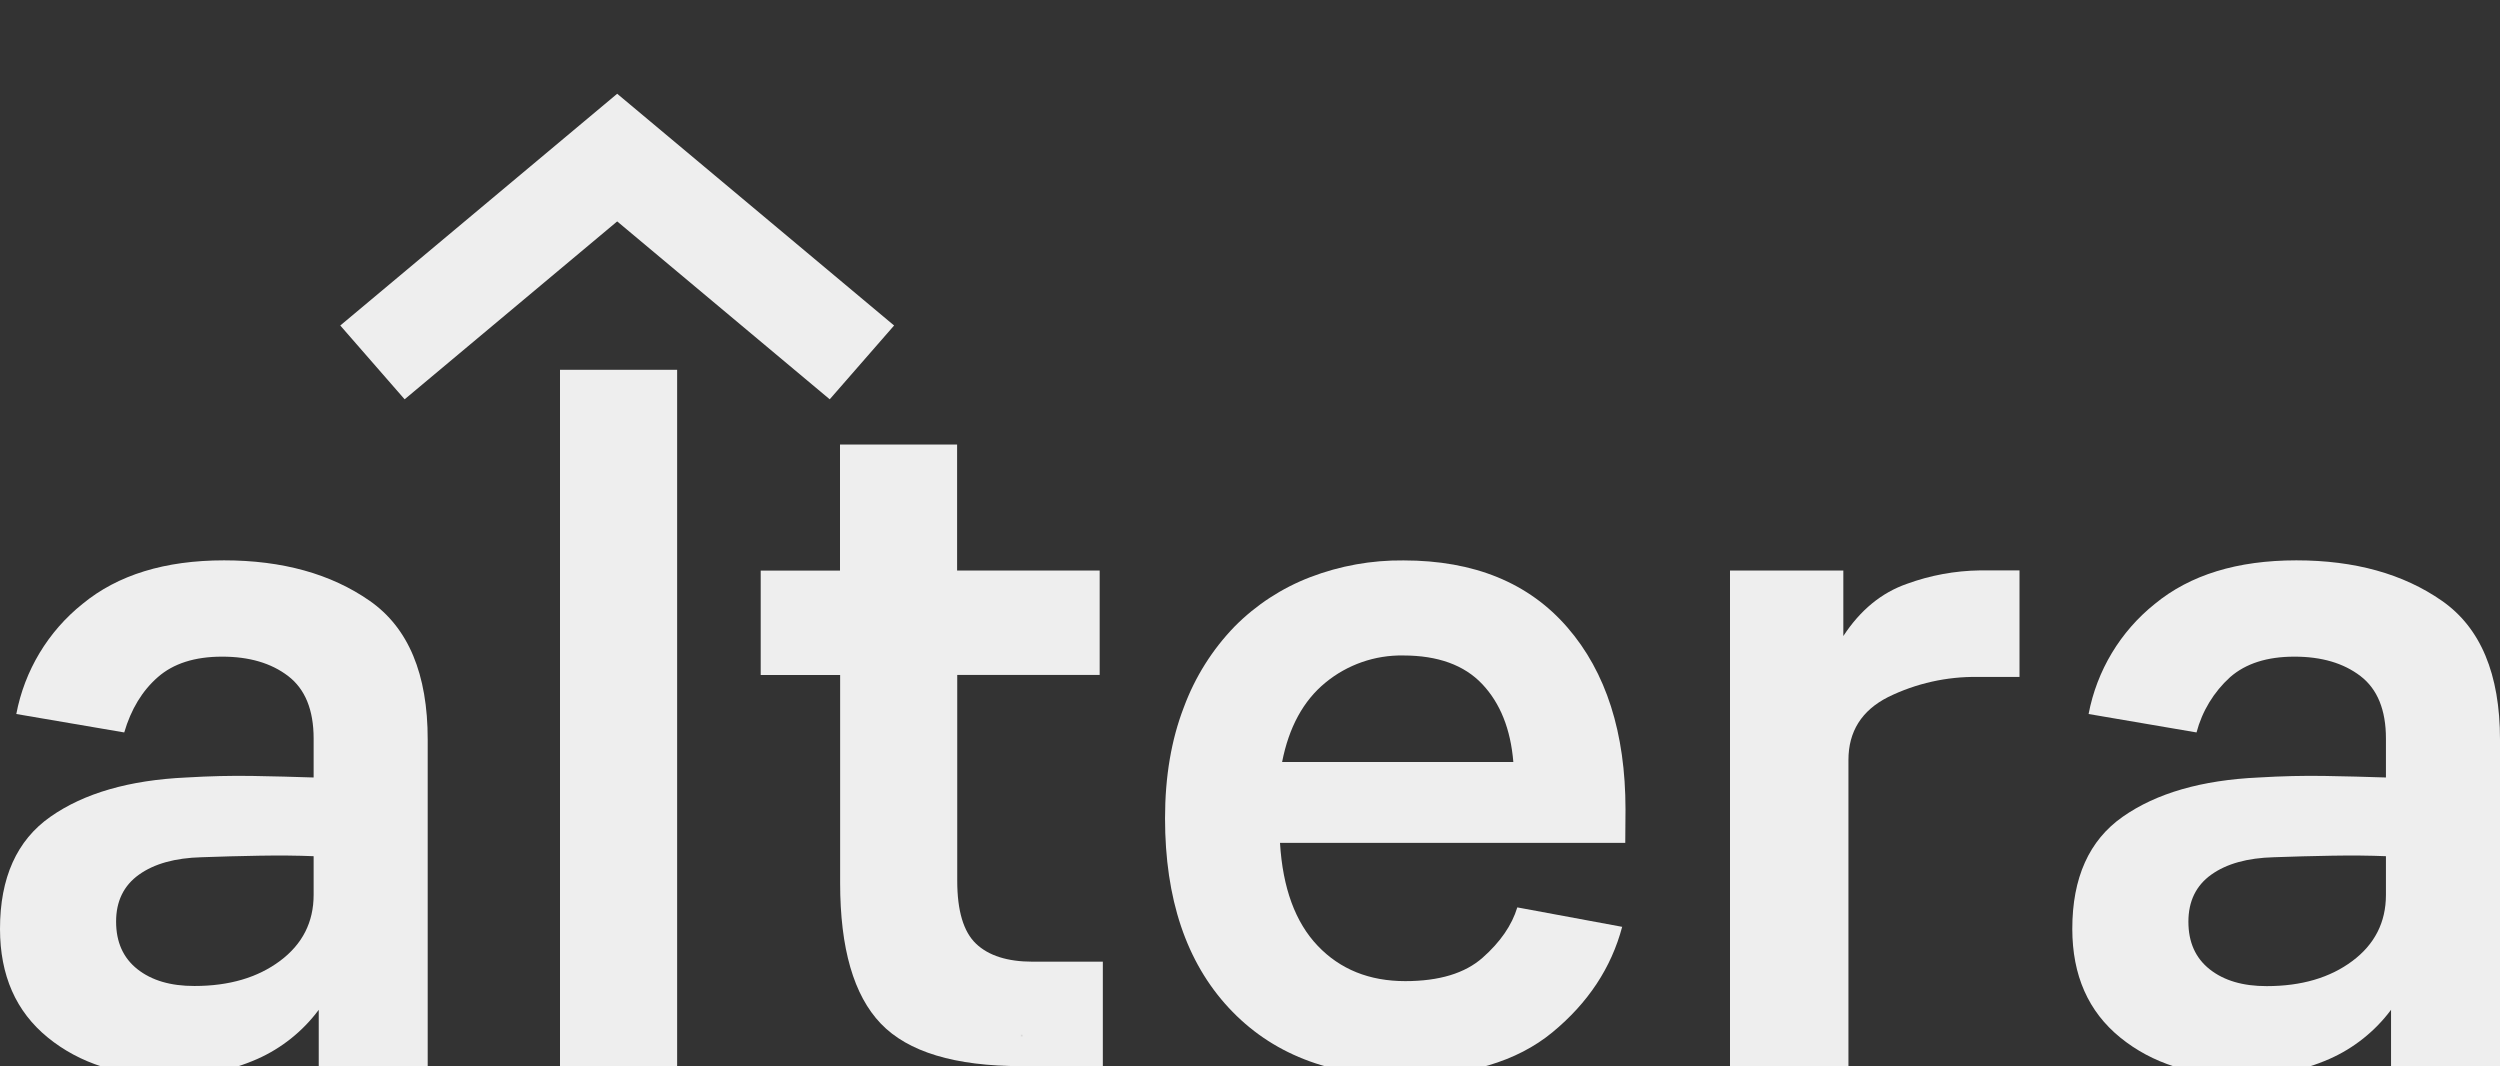 <?xml version="1.0" encoding="UTF-8"?> <svg xmlns="http://www.w3.org/2000/svg" width="1440" height="614" viewBox="0 0 1440 614" fill="none"><rect x="0" y="0" width="1440" height="614" fill="#333333" stroke="none"/><g clip-path="url(#clip0_222_288)"><path d="M183.59 614.091V581.655C174.395 594.029 162.172 603.8 148.109 610.017C132.301 616.94 115.198 620.363 97.958 620.057C69.402 620.057 45.939 612.585 27.571 597.641C9.203 582.697 0.013 561.833 0 535.047C0 505.571 9.677 484.043 29.03 470.463C48.384 456.884 74.49 449.341 107.347 447.835C120.634 447.037 133.344 446.741 145.478 446.947C157.613 447.153 169.338 447.449 180.653 447.835V425.419C180.653 408.918 175.77 396.921 166.003 389.43C156.237 381.939 143.526 378.206 127.872 378.232C112.218 378.232 99.898 382.164 90.912 390.029C81.926 397.893 75.475 408.512 71.558 421.886L9.389 411.267C14.147 386.225 27.676 363.729 47.52 347.861C67.834 331.128 95.008 322.762 129.043 322.762C162.656 322.762 190.618 330.53 212.928 346.066C235.238 361.602 246.381 388.246 246.355 425.998V614.149L183.59 614.091ZM180.653 493.169C171.283 492.783 160.922 492.686 149.568 492.879C138.214 493.072 127.072 493.368 116.141 493.767C100.896 494.154 88.87 497.494 80.064 503.788C71.258 510.082 66.861 519.105 66.874 530.857C66.874 542.66 70.976 551.799 79.181 558.273C87.386 564.748 98.336 567.966 112.032 567.927C131.974 567.927 148.397 563.113 161.299 553.485C174.202 543.857 180.653 531.172 180.653 515.43V493.169Z" fill="#EEEEEE"></path><path d="M322.561 614.092V213H390.029V614.092H322.561Z" fill="#EEEEEE"></path><path d="M635.233 614.091H588.308C549.985 614.091 523.002 605.931 507.361 589.609C491.719 573.288 483.905 546.258 483.918 508.518V388.813H438.164V328.651H483.841V256.055H551.29V328.612H633.409V388.774H551.367V507.321C551.367 524.634 554.983 536.726 562.215 543.6C569.447 550.473 580.295 553.916 594.759 553.929H635.233V614.091Z" fill="#EEEEEE"></path><path d="M936.154 485.505H737.28C738.842 511.454 746.08 531.212 758.996 544.779C771.911 558.345 788.723 565.129 809.434 565.129C828.979 565.129 843.84 560.624 854.016 551.613C864.192 542.603 870.842 532.95 873.965 522.652L934.368 533.851C928.109 557.444 914.72 577.698 894.202 594.611C873.684 611.524 845.056 619.987 808.32 620C765.696 620 732.167 606.826 707.732 580.478C683.296 554.13 671.072 517.755 671.06 471.353C671.06 447.373 674.675 426.038 681.907 407.349C688.345 389.93 698.339 374.059 711.245 360.76C723.569 348.353 738.363 338.707 754.656 332.455C771.817 325.879 790.053 322.604 808.416 322.801C849.082 322.801 880.557 335.673 902.842 361.416C925.127 387.159 936.276 422.061 936.288 466.12L936.154 485.505ZM808.32 377.557C791.993 377.257 776.091 382.8 763.45 393.196C750.74 403.622 742.42 418.862 738.49 438.916H871.68C870.132 420.034 864.173 405.09 853.805 394.084C843.437 383.079 828.276 377.57 808.32 377.557Z" fill="#EEEEEE"></path><path d="M996.48 614.092V328.613H1061.76V366.359C1071.53 351.415 1083.74 341.388 1098.41 336.278C1111.87 331.361 1126.05 328.751 1140.37 328.555H1163.23V389.914H1139.19C1121.32 389.649 1103.63 393.618 1087.57 401.498C1072.32 409.221 1064.7 421.314 1064.7 437.777V614.13L996.48 614.092Z" fill="#EEEEEE"></path><path d="M1377.24 614.091V581.655C1368.03 594.004 1355.81 603.753 1341.75 609.959C1325.94 616.879 1308.84 620.303 1291.6 619.999C1263.05 619.999 1239.58 612.527 1221.22 597.583C1202.85 582.64 1193.66 561.794 1193.64 535.047C1193.64 505.571 1203.32 484.043 1222.68 470.463C1242.03 456.884 1268.13 449.341 1300.99 447.835C1314.28 447.037 1326.98 446.741 1339.1 446.947C1351.23 447.153 1362.96 447.449 1374.3 447.835V425.419C1374.3 408.918 1369.41 396.922 1359.65 389.43C1349.88 381.939 1337.17 378.206 1321.52 378.232C1305.88 378.232 1293.56 382.164 1284.56 390.029C1275.17 398.532 1268.44 409.602 1265.2 421.886L1203.03 411.267C1207.79 386.225 1221.32 363.729 1241.16 347.861C1261.48 331.128 1288.65 322.762 1322.69 322.762C1356.3 322.762 1384.26 330.53 1406.55 346.066C1428.85 361.602 1440 388.246 1440 425.998V614.149L1377.24 614.091ZM1374.3 493.169C1364.92 492.783 1354.55 492.686 1343.21 492.879C1331.87 493.072 1320.73 493.368 1309.79 493.768C1294.54 494.154 1282.52 497.494 1273.71 503.788C1264.9 510.082 1260.51 519.131 1260.52 530.934C1260.52 542.738 1264.62 551.876 1272.83 558.351C1281.03 564.825 1291.98 568.043 1305.68 568.004C1325.63 568.004 1342.05 563.19 1354.94 553.562C1367.83 543.935 1374.28 531.25 1374.3 515.508V493.169Z" fill="#EEEEEE"></path><rect x="588" y="596" width="1" height="1" fill="#D9D9D9"></rect><path d="M477.917 230L355.5 127.528L233.066 230L196 187.49L355.5 54L515 187.49L477.917 230Z" fill="#EEEEEE"></path></g><defs><clipPath id="clip0_222_288"><rect width="1440" height="620" fill="white"></rect></clipPath></defs></svg> 